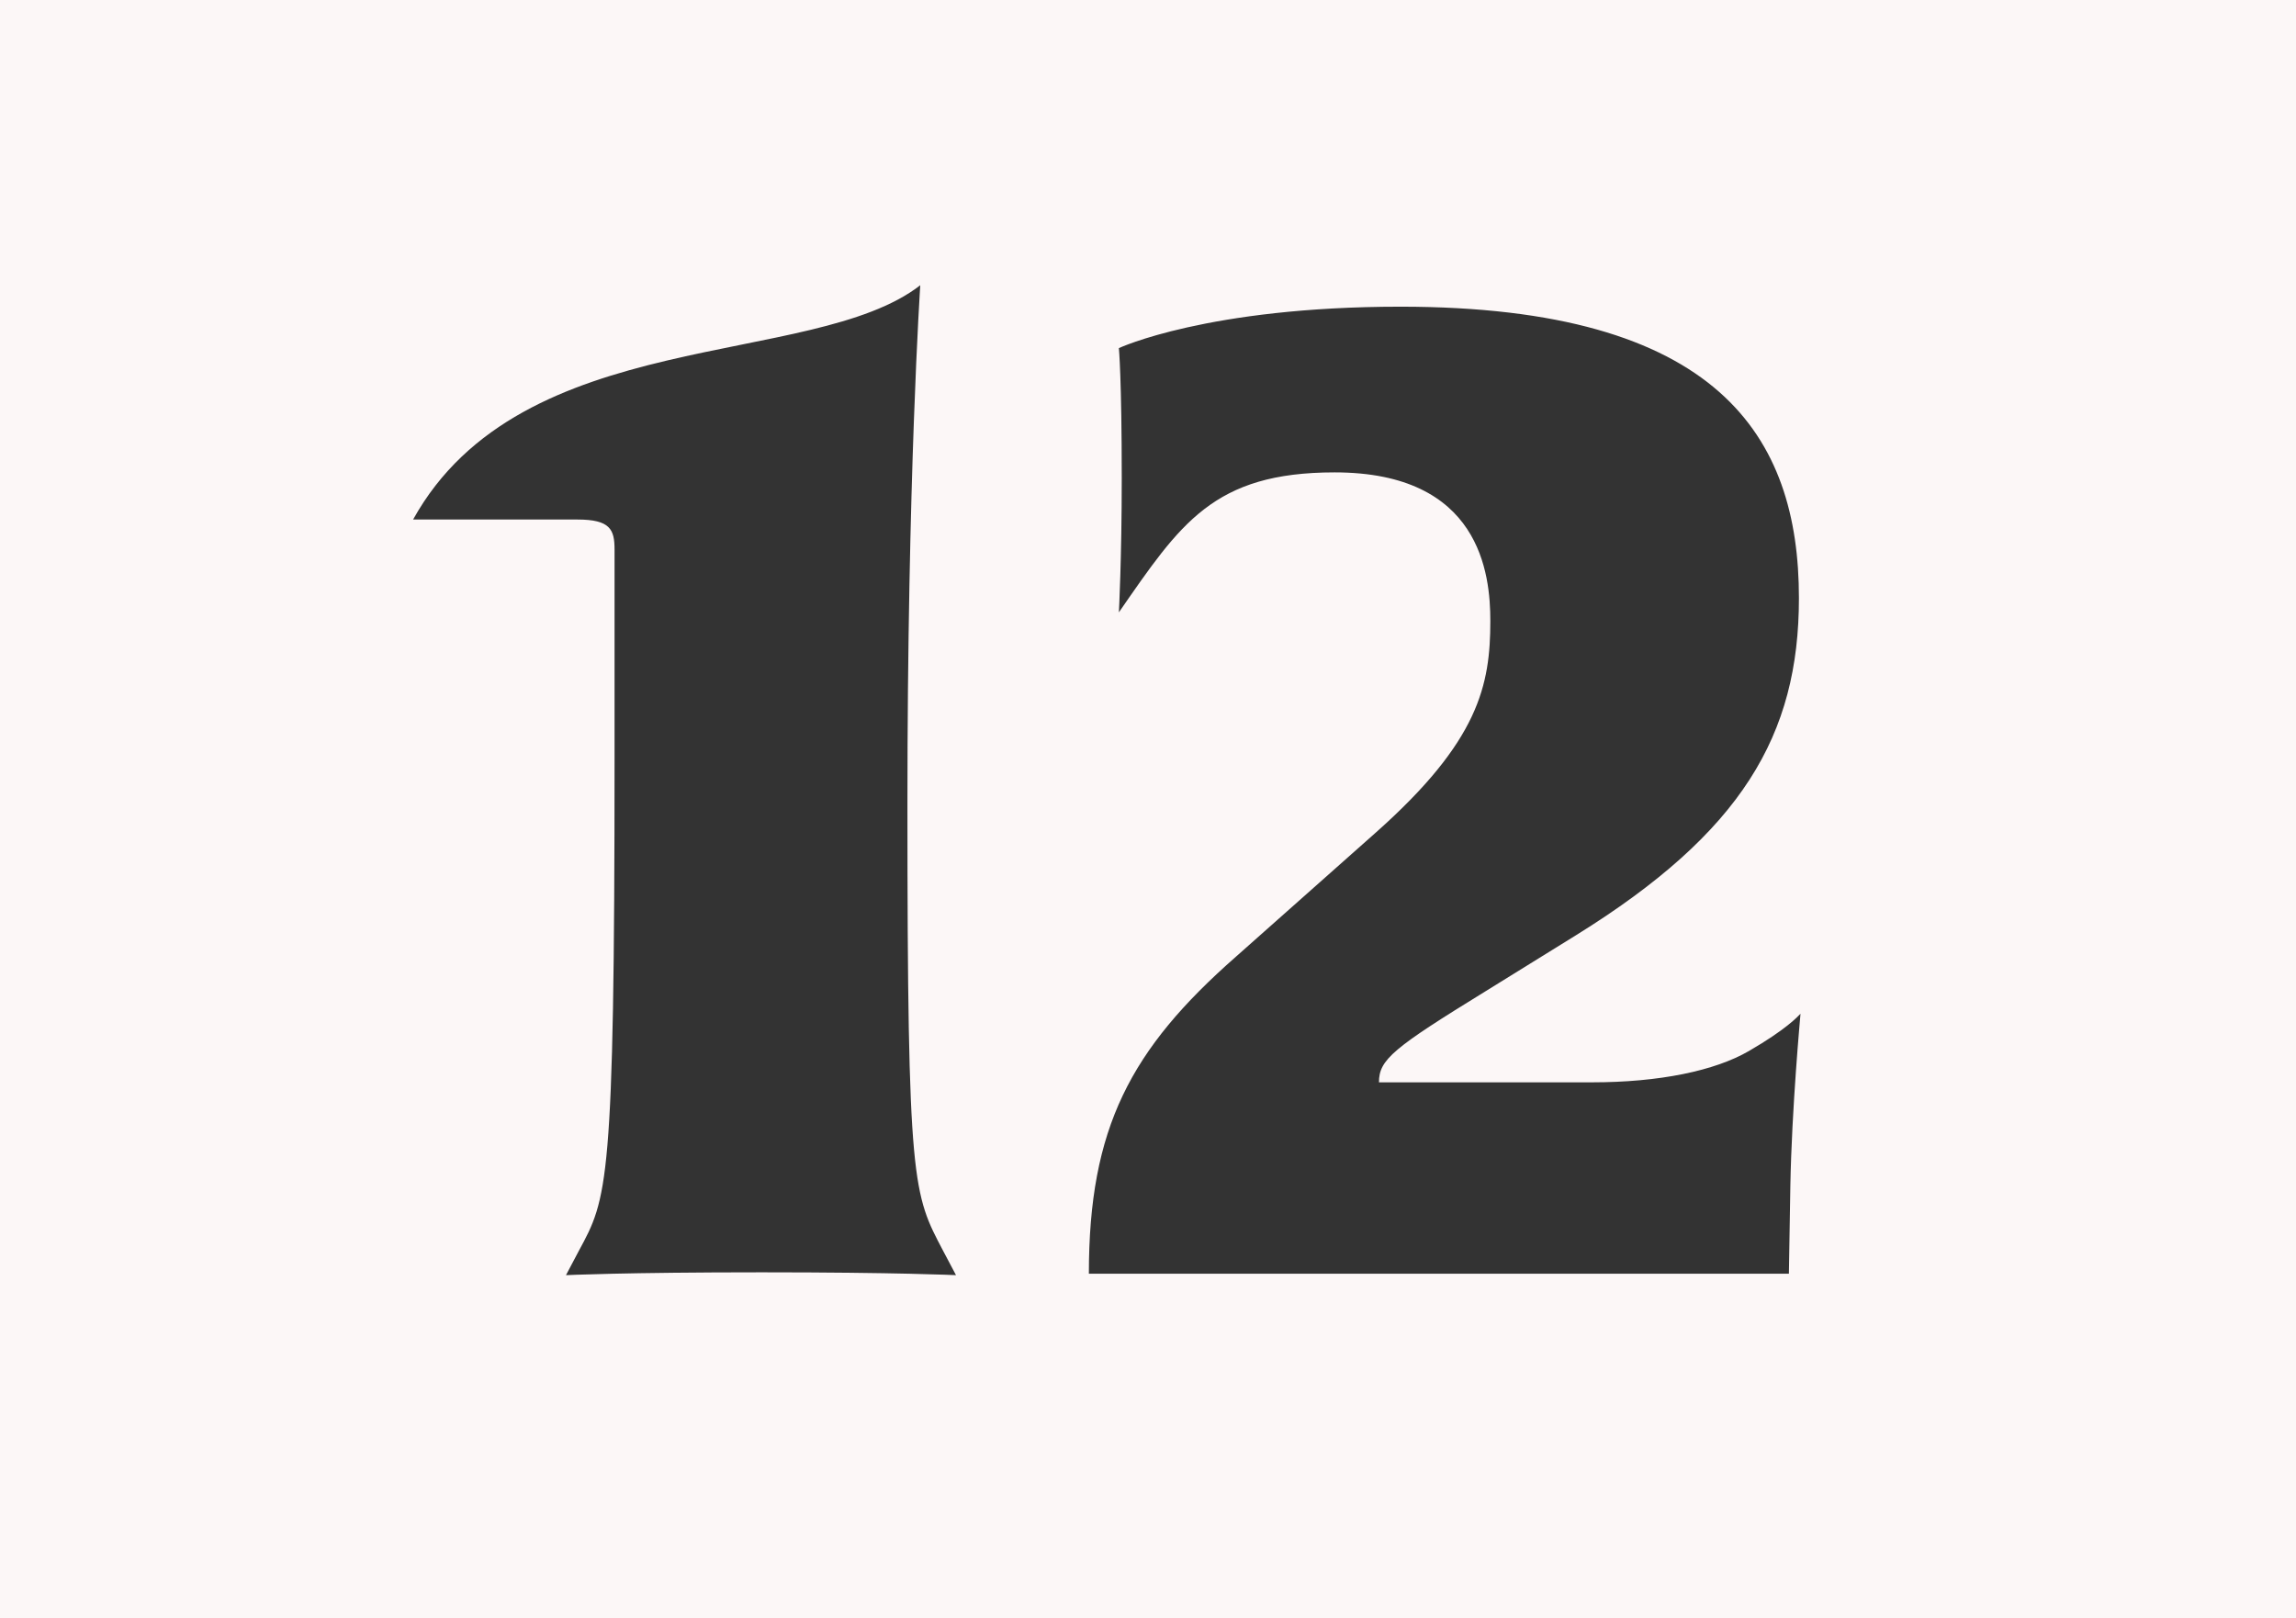 <svg xmlns="http://www.w3.org/2000/svg" viewBox="0 0 959.42 676.28"><rect x="0" y="0" width="959.42" height="676.28" fill="#333333" stroke="none"/><defs><style>.cls-1{fill:#fcf7f7;}</style></defs><g id="Layer_2" data-name="Layer 2"><g id="Design"><path class="cls-1" d="M0,0V676.28H959.42V0ZM318.29,531.73c-57.31,0-81.79,1.19-81.79,1.19l5.37-10.15c11.94-22.09,14.93-26.86,14.93-206V229.65c0-8.35-1.79-12.53-15.52-12.53H172.62c45.38-81.79,166.56-62.69,211.93-97.91,0,0-5.37,80-5.37,217.3,0,159.4,2.39,162.38,14.93,186.26l5.37,10.15S375,531.73,318.29,531.73Zm429.83-35.82-.6,36.41H455c0-60.89,17.31-93.72,61.49-132.53L575,347.86c43-38.21,47.76-61.49,47.76-88.36,0-19.7-4.18-62.08-65.07-62.08-50.75,0-64.48,21.49-90.15,58.5,0,0,1.2-22.09,1.2-56.12,0-41.78-1.2-54.32-1.2-54.32s37-17.31,117.61-17.31c133.13,0,166.56,54.32,166.56,121.78,0,57.31-23.88,97.91-93.13,140.89L621,414.12c-38.81,23.88-44.78,28.66-44.78,38.21h89c28.05,0,51.34-4.78,65.66-13.13,15.53-9,20.3-14.33,21.49-15.53C752.29,424.87,748.71,463.07,748.12,495.91Z"/></g></g></svg>